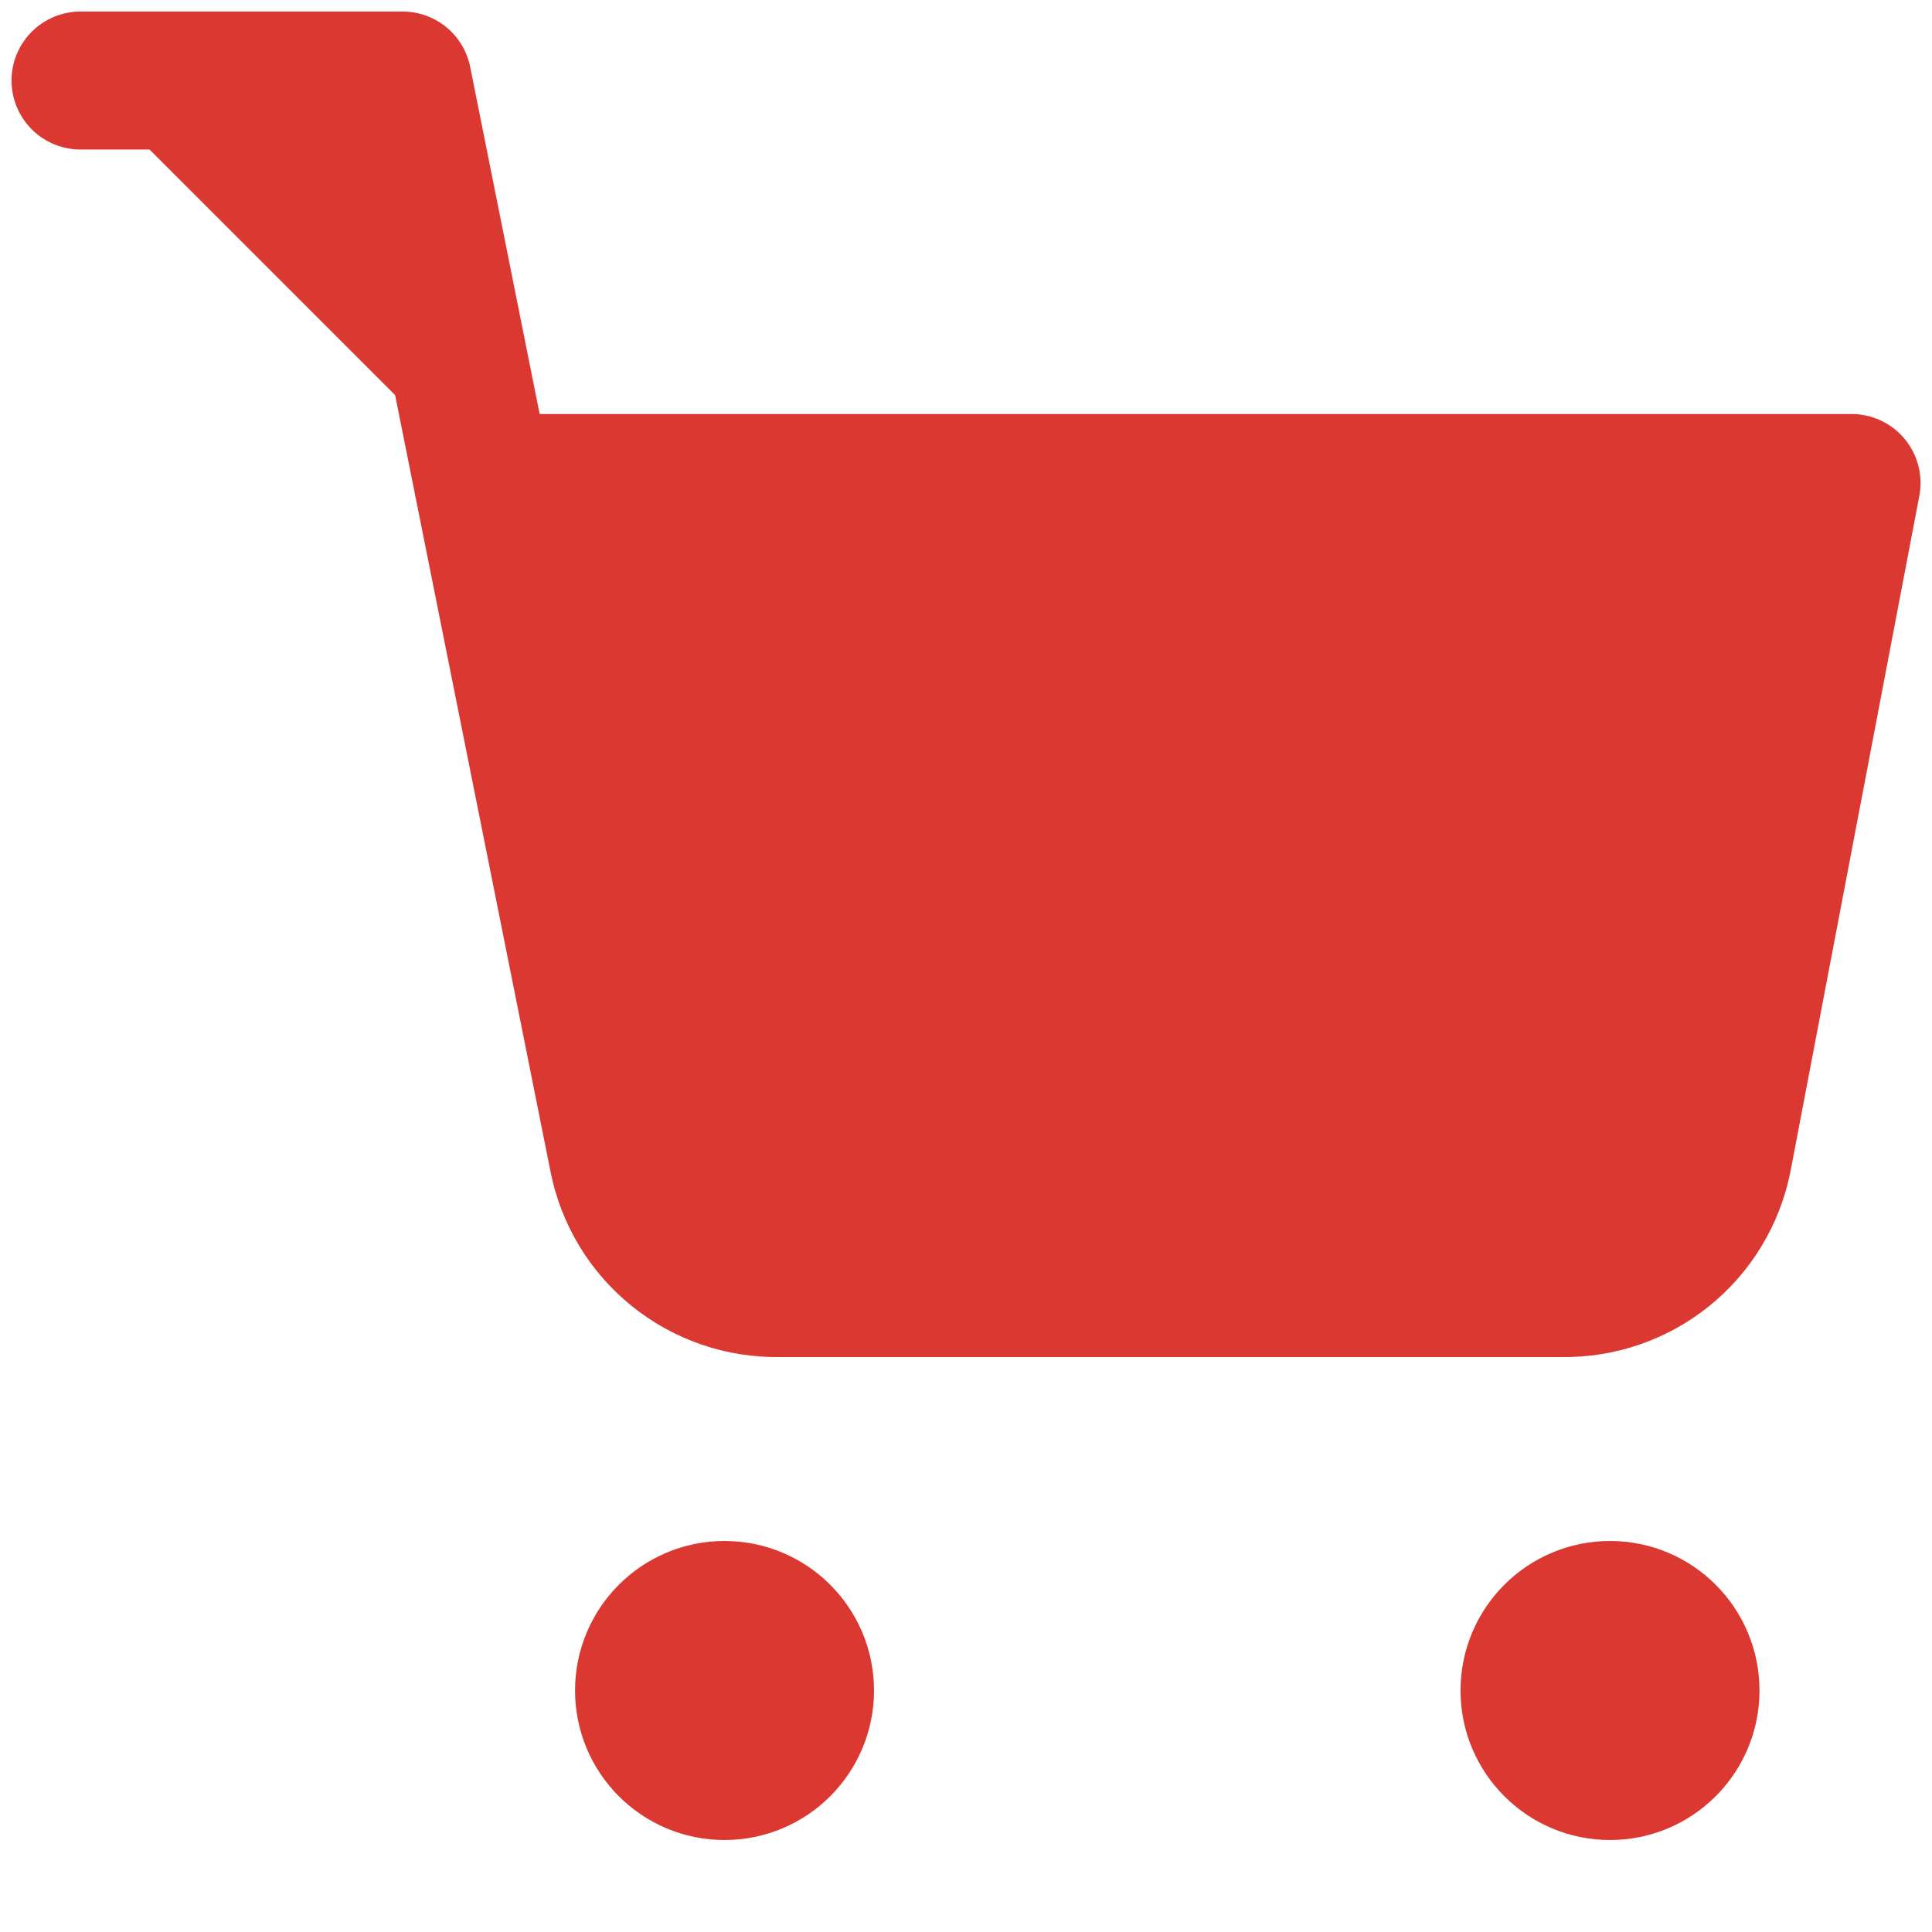 <svg width="28" height="28" viewBox="0 0 28 28" fill="none" xmlns="http://www.w3.org/2000/svg">
<path d="M10.5 25.667C11.145 25.667 11.667 25.144 11.667 24.5C11.667 23.856 11.145 23.333 10.5 23.333C9.856 23.333 9.334 23.856 9.334 24.5C9.334 25.144 9.856 25.667 10.5 25.667Z" fill="#DB3831"/>
<path d="M23.334 25.667C23.978 25.667 24.5 25.144 24.5 24.5C24.5 23.856 23.978 23.333 23.334 23.333C22.689 23.333 22.167 23.856 22.167 24.5C22.167 25.144 22.689 25.667 23.334 25.667Z" fill="#DB3831"/>
<path d="M1.167 1.167H5.834L8.96 16.788C9.067 17.326 9.359 17.808 9.786 18.151C10.212 18.495 10.746 18.677 11.294 18.667H22.634C23.181 18.677 23.715 18.495 24.142 18.151C24.568 17.808 24.86 17.326 24.967 16.788L26.834 7H7" fill="#DB3831"/>
<path d="M1.167 1.167H5.834L8.96 16.788C9.067 17.326 9.359 17.808 9.786 18.151C10.212 18.495 10.746 18.677 11.294 18.667H22.634C23.181 18.677 23.715 18.495 24.142 18.151C24.568 17.808 24.86 17.326 24.967 16.788L26.834 7H7M11.667 24.5C11.667 25.144 11.145 25.667 10.5 25.667C9.856 25.667 9.334 25.144 9.334 24.5C9.334 23.856 9.856 23.333 10.5 23.333C11.145 23.333 11.667 23.856 11.667 24.5ZM24.5 24.5C24.5 25.144 23.978 25.667 23.334 25.667C22.689 25.667 22.167 25.144 22.167 24.5C22.167 23.856 22.689 23.333 23.334 23.333C23.978 23.333 24.5 23.856 24.5 24.5Z" stroke="#DB3831" stroke-width="2" stroke-linecap="round" stroke-linejoin="round"/>
</svg>
